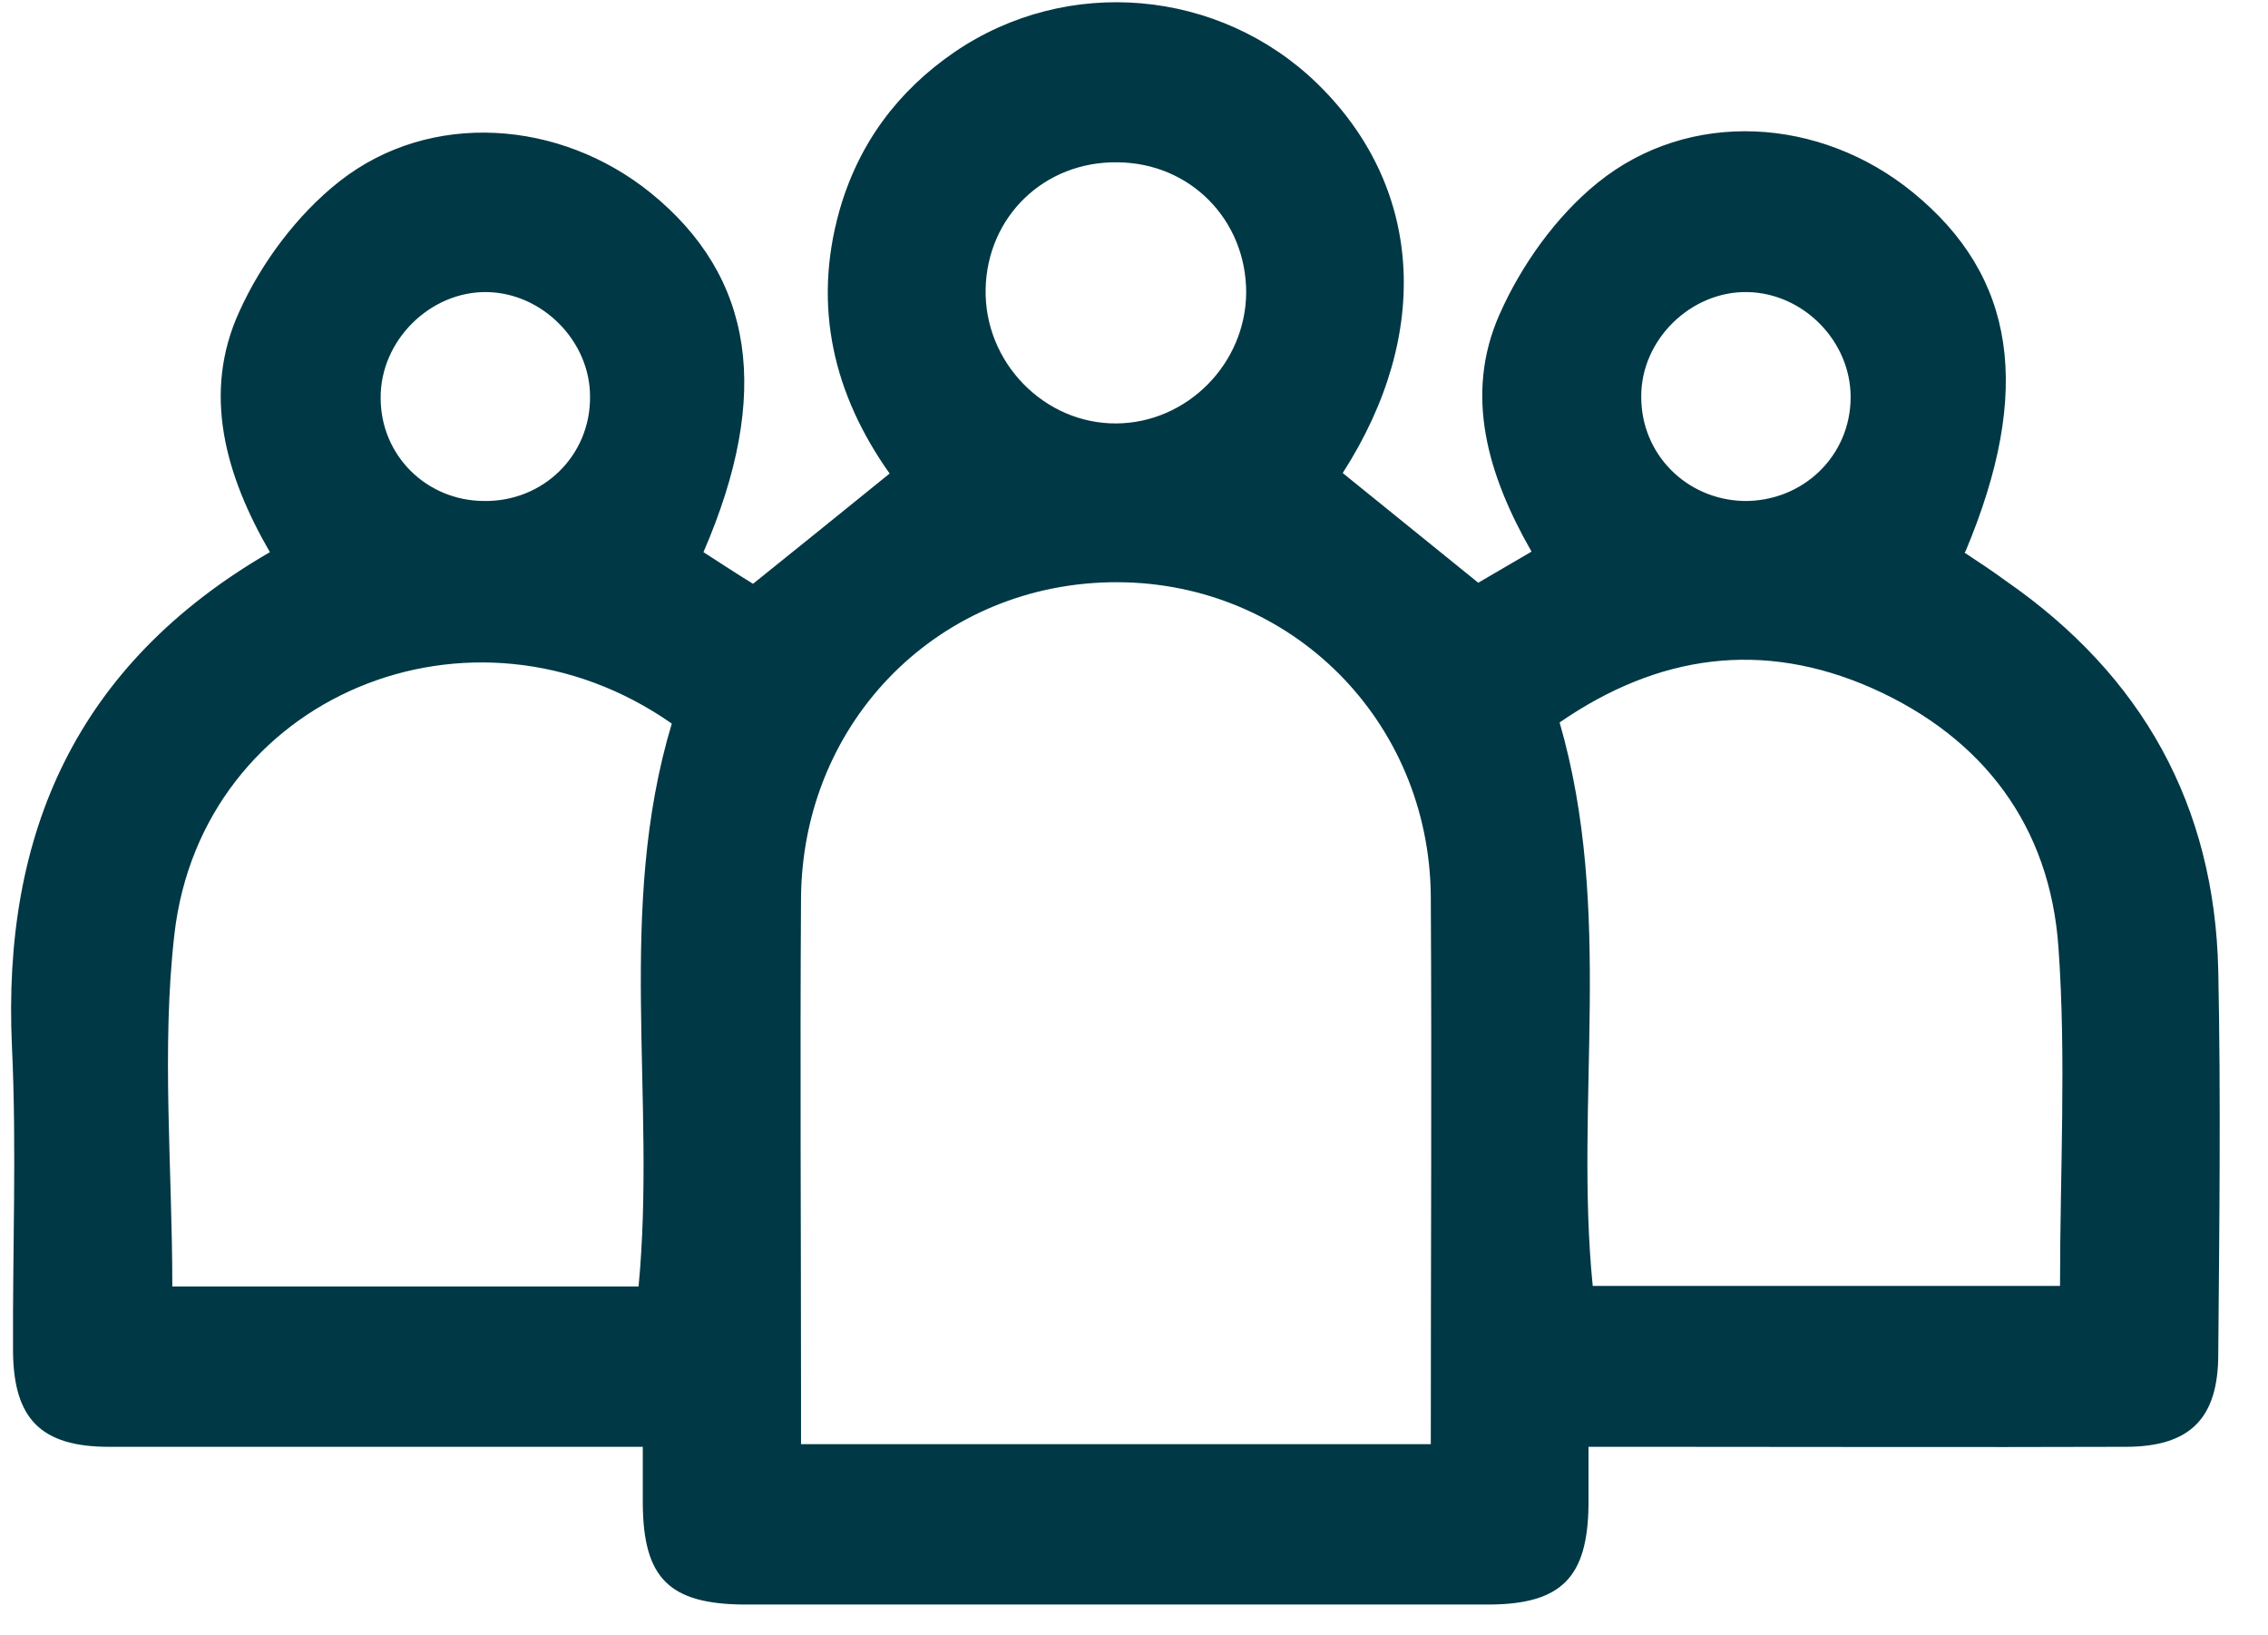 <svg width="43" height="31" viewBox="0 0 43 31" fill="none" xmlns="http://www.w3.org/2000/svg">
<path d="M37.247 10.477C37.507 10.647 37.777 10.827 38.037 11.017C40.617 12.807 41.987 15.267 42.057 18.397C42.107 20.817 42.077 23.247 42.057 25.667C42.057 26.887 41.527 27.427 40.297 27.427C37.307 27.437 34.327 27.427 31.337 27.427C30.977 27.427 30.617 27.427 30.117 27.427C30.117 27.847 30.117 28.197 30.117 28.547C30.097 29.897 29.607 30.407 28.247 30.417C24.167 30.417 20.087 30.417 15.997 30.417C15.367 30.417 14.737 30.417 14.107 30.417C12.687 30.407 12.197 29.917 12.187 28.507C12.187 28.187 12.187 27.857 12.187 27.427C11.537 27.427 10.977 27.427 10.427 27.427C7.637 27.427 4.847 27.427 2.067 27.427C0.777 27.427 0.257 26.897 0.247 25.617C0.237 23.697 0.317 21.767 0.227 19.847C0.037 15.787 1.457 12.587 5.117 10.467C4.277 9.017 3.827 7.457 4.537 5.907C4.957 4.977 5.637 4.067 6.437 3.437C8.157 2.087 10.617 2.267 12.337 3.657C14.297 5.247 14.637 7.467 13.337 10.467C13.647 10.667 13.967 10.877 14.277 11.067C15.147 10.367 15.967 9.707 16.867 8.977C15.817 7.497 15.397 5.827 15.917 3.987C16.277 2.727 17.017 1.727 18.097 0.987C20.237 -0.473 23.117 -0.213 24.967 1.577C26.967 3.517 27.167 6.307 25.457 8.967C26.287 9.637 27.127 10.317 28.027 11.047C28.307 10.887 28.637 10.687 29.037 10.457C28.207 9.007 27.757 7.487 28.427 5.967C28.837 5.037 29.497 4.107 30.287 3.467C32.027 2.057 34.517 2.217 36.267 3.647C38.217 5.237 38.547 7.397 37.267 10.447L37.247 10.477ZM27.127 27.387C27.127 23.867 27.147 20.427 27.127 16.987C27.097 13.657 24.477 11.047 21.187 11.037C17.847 11.027 15.217 13.637 15.187 17.017C15.167 20.127 15.187 23.247 15.187 26.367C15.187 26.687 15.187 27.007 15.187 27.377H27.137L27.127 27.387ZM29.567 13.687C30.607 17.277 29.847 20.857 30.197 24.377H39.057C39.057 22.187 39.177 20.057 39.027 17.957C38.867 15.667 37.607 13.987 35.497 13.047C33.417 12.127 31.437 12.407 29.567 13.697V13.687ZM12.737 13.717C8.947 11.067 3.827 13.197 3.307 17.707C3.057 19.887 3.267 22.127 3.267 24.387H12.107C12.447 20.817 11.677 17.237 12.737 13.717ZM21.187 3.077C19.797 3.057 18.717 4.107 18.687 5.477C18.657 6.867 19.797 8.037 21.167 8.027C22.507 8.017 23.617 6.897 23.627 5.547C23.627 4.167 22.567 3.087 21.187 3.077ZM9.167 9.497C10.297 9.517 11.197 8.637 11.187 7.517C11.187 6.467 10.287 5.557 9.237 5.537C8.157 5.517 7.207 6.457 7.217 7.547C7.217 8.627 8.077 9.487 9.167 9.497ZM33.047 9.497C34.177 9.517 35.087 8.647 35.087 7.527C35.087 6.477 34.207 5.567 33.147 5.537C32.067 5.507 31.107 6.437 31.117 7.527C31.117 8.607 31.967 9.467 33.057 9.497H33.047Z" fill="#003845"/>
</svg>
